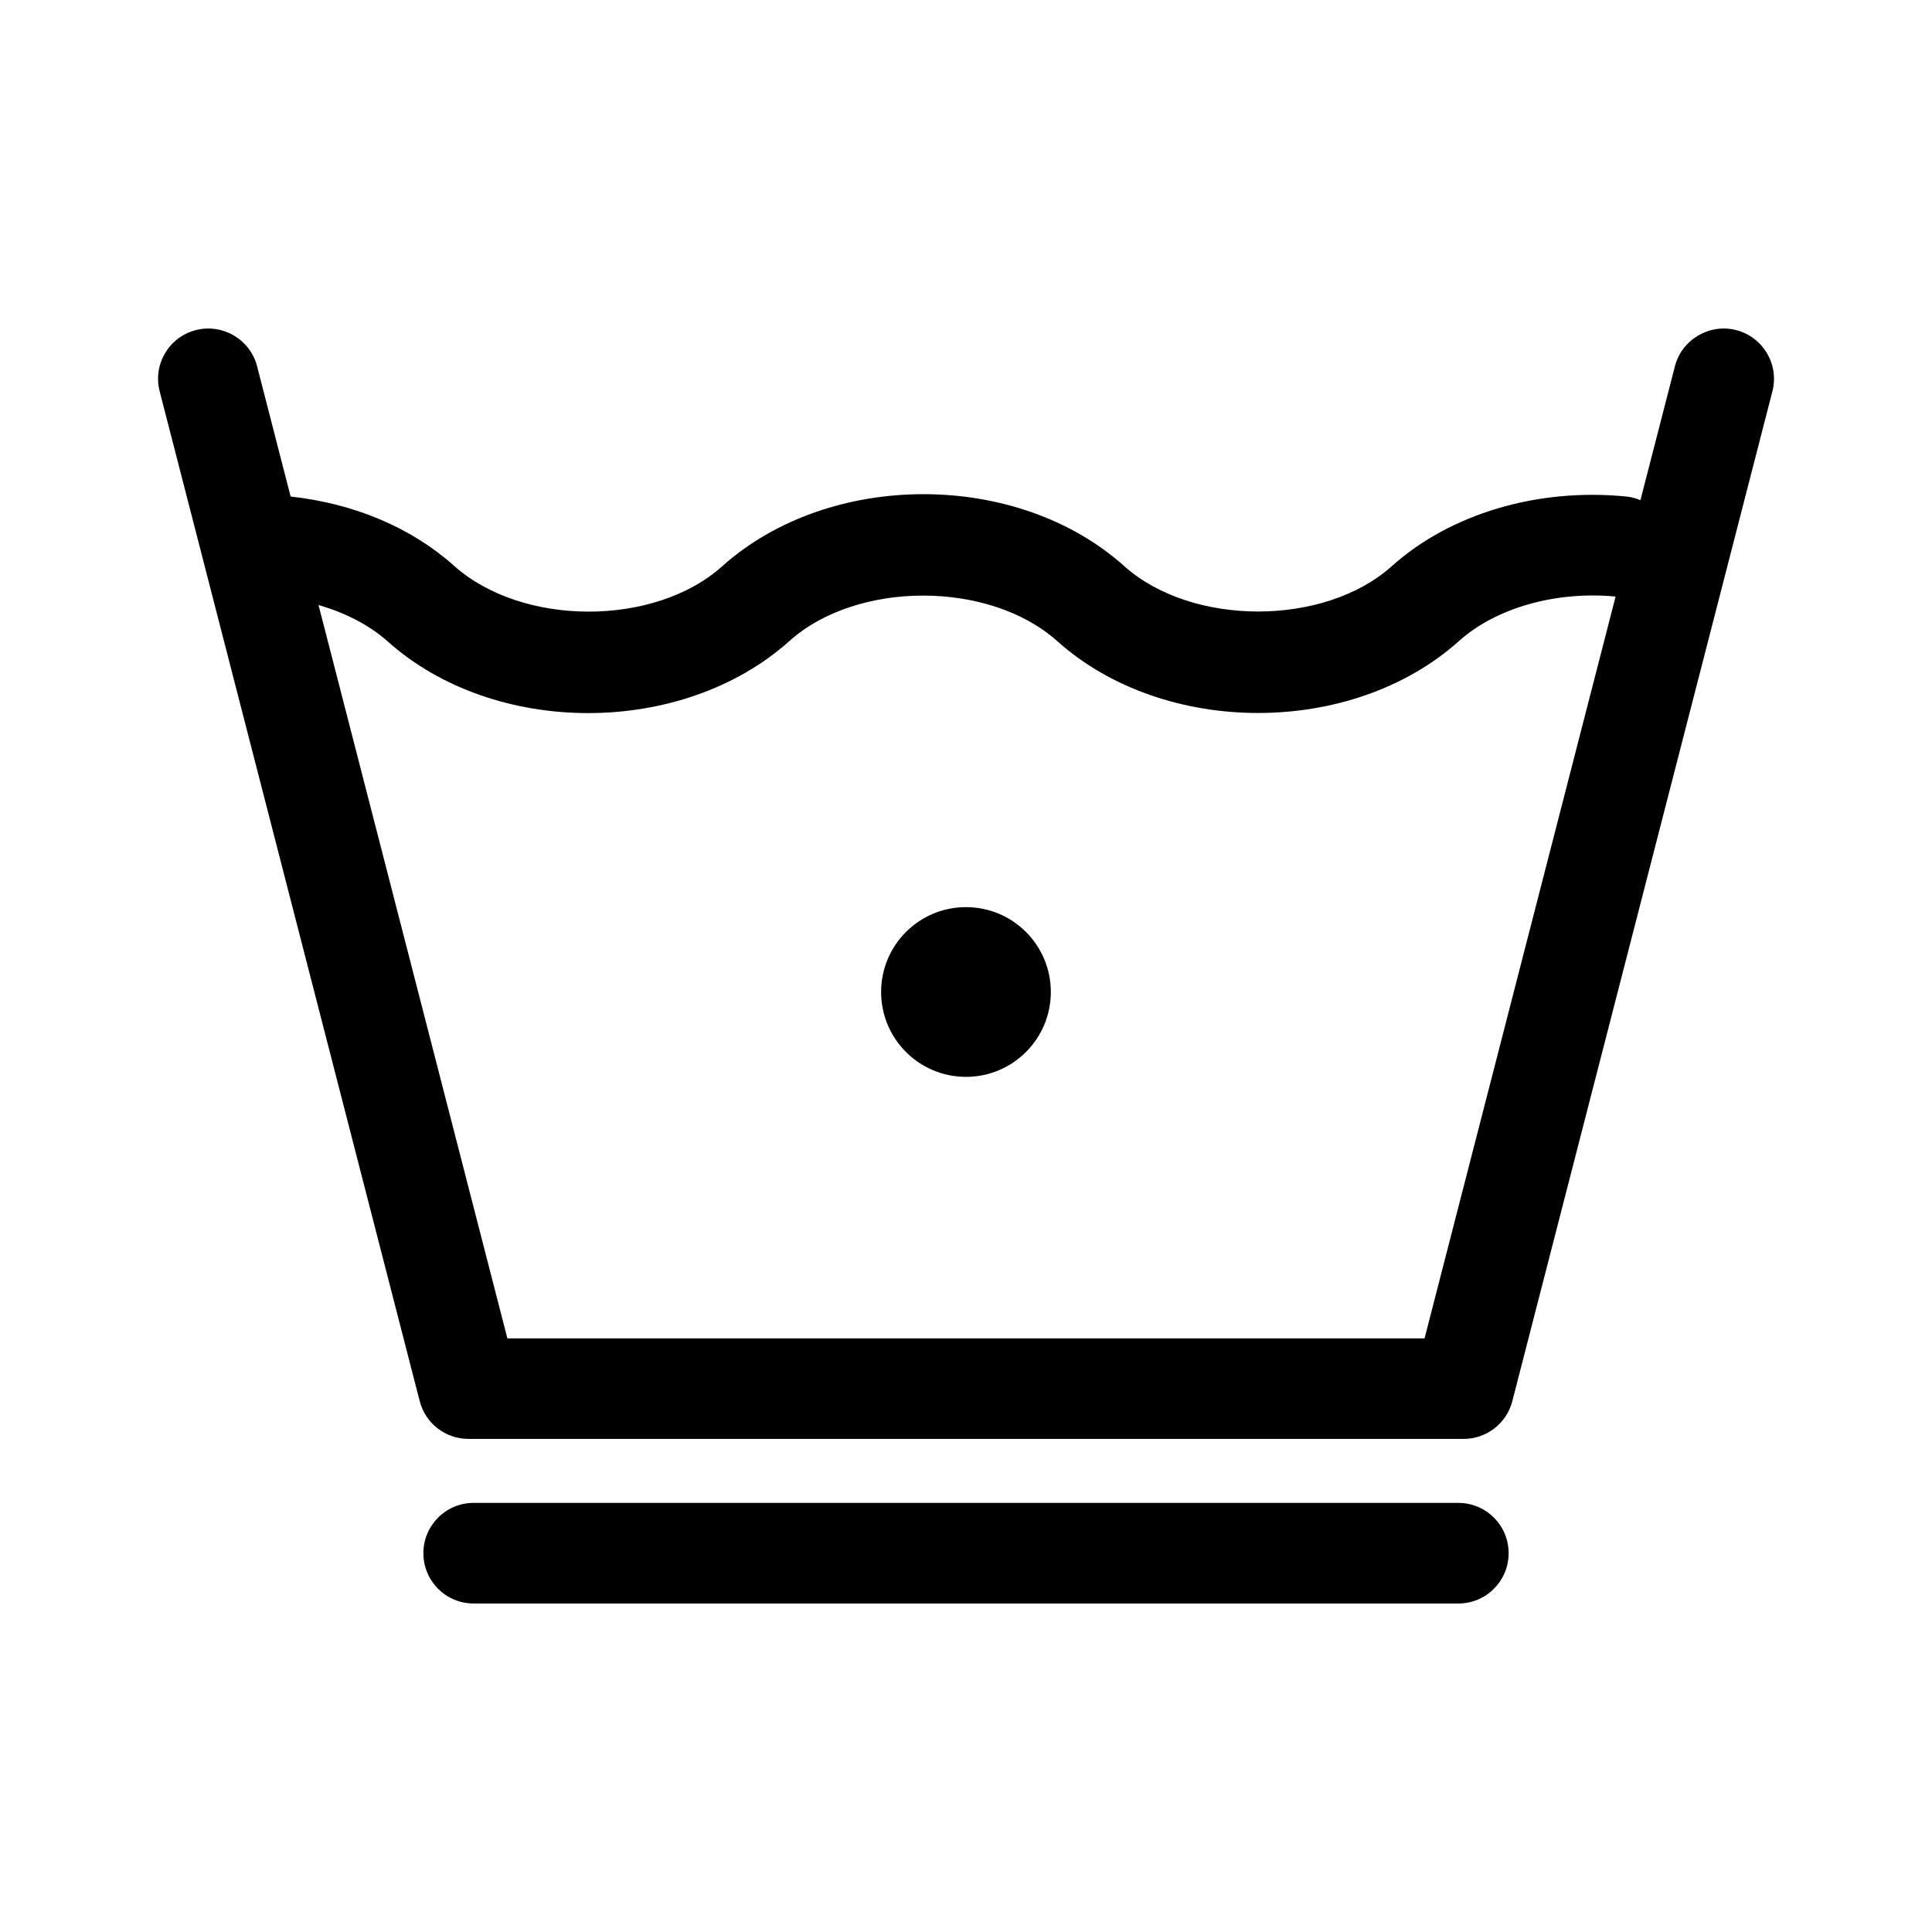 <?xml version="1.0" encoding="UTF-8"?>
<!-- Uploaded to: ICON Repo, www.iconrepo.com, Generator: ICON Repo Mixer Tools -->
<svg fill="#000000" width="800px" height="800px" version="1.1" viewBox="144 144 512 512" xmlns="http://www.w3.org/2000/svg">
 <g>
  <path d="m530.46 542.28h-260.94c-7.359 0-13.32 5.977-13.32 13.332 0 7.371 5.953 13.332 13.32 13.332h260.95c7.371 0 13.332-5.965 13.332-13.332 0.004-7.359-5.961-13.332-13.344-13.332z"/>
  <path d="m604.1 231.48c-7.004-1.82-14.391 2.445-16.227 9.578l-9.145 35.492c-1.148-0.469-2.348-0.832-3.641-0.957-23.574-2.363-46.75 4.555-62.246 18.449-17.863 16.02-52.996 16.031-70.93-0.035-28.344-25.414-78.105-25.402-106.55 0.086-17.875 16.016-52.969 16.031-71.082-0.195-11.316-10.105-26.48-16.48-43.258-18.309l-8.891-34.531c-1.832-7.133-9.168-11.395-16.234-9.578-7.129 1.832-11.422 9.094-9.582 16.227l68.918 267.62c1.523 5.891 6.832 10 12.914 10h263.72c6.082 0 11.395-4.109 12.914-10l68.926-267.62c1.832-7.137-2.473-14.395-9.602-16.227zm-82.578 267.2h-243.06l-50.055-194.36c7.023 2.07 13.383 5.254 18.32 9.652 14.152 12.672 33.648 19.004 53.148 19.004 19.559 0 39.133-6.375 53.367-19.129 17.875-16.012 52.969-16.027 70.93 0.055 28.375 25.391 78.105 25.406 106.47-0.02 9.793-8.785 25.633-13.297 41.508-11.789z"/>
  <path d="m422.48 406.89c0 12.418-10.066 22.488-22.488 22.488s-22.488-10.07-22.488-22.488c0-12.422 10.066-22.492 22.488-22.492s22.488 10.07 22.488 22.492"/>
 </g>
</svg>